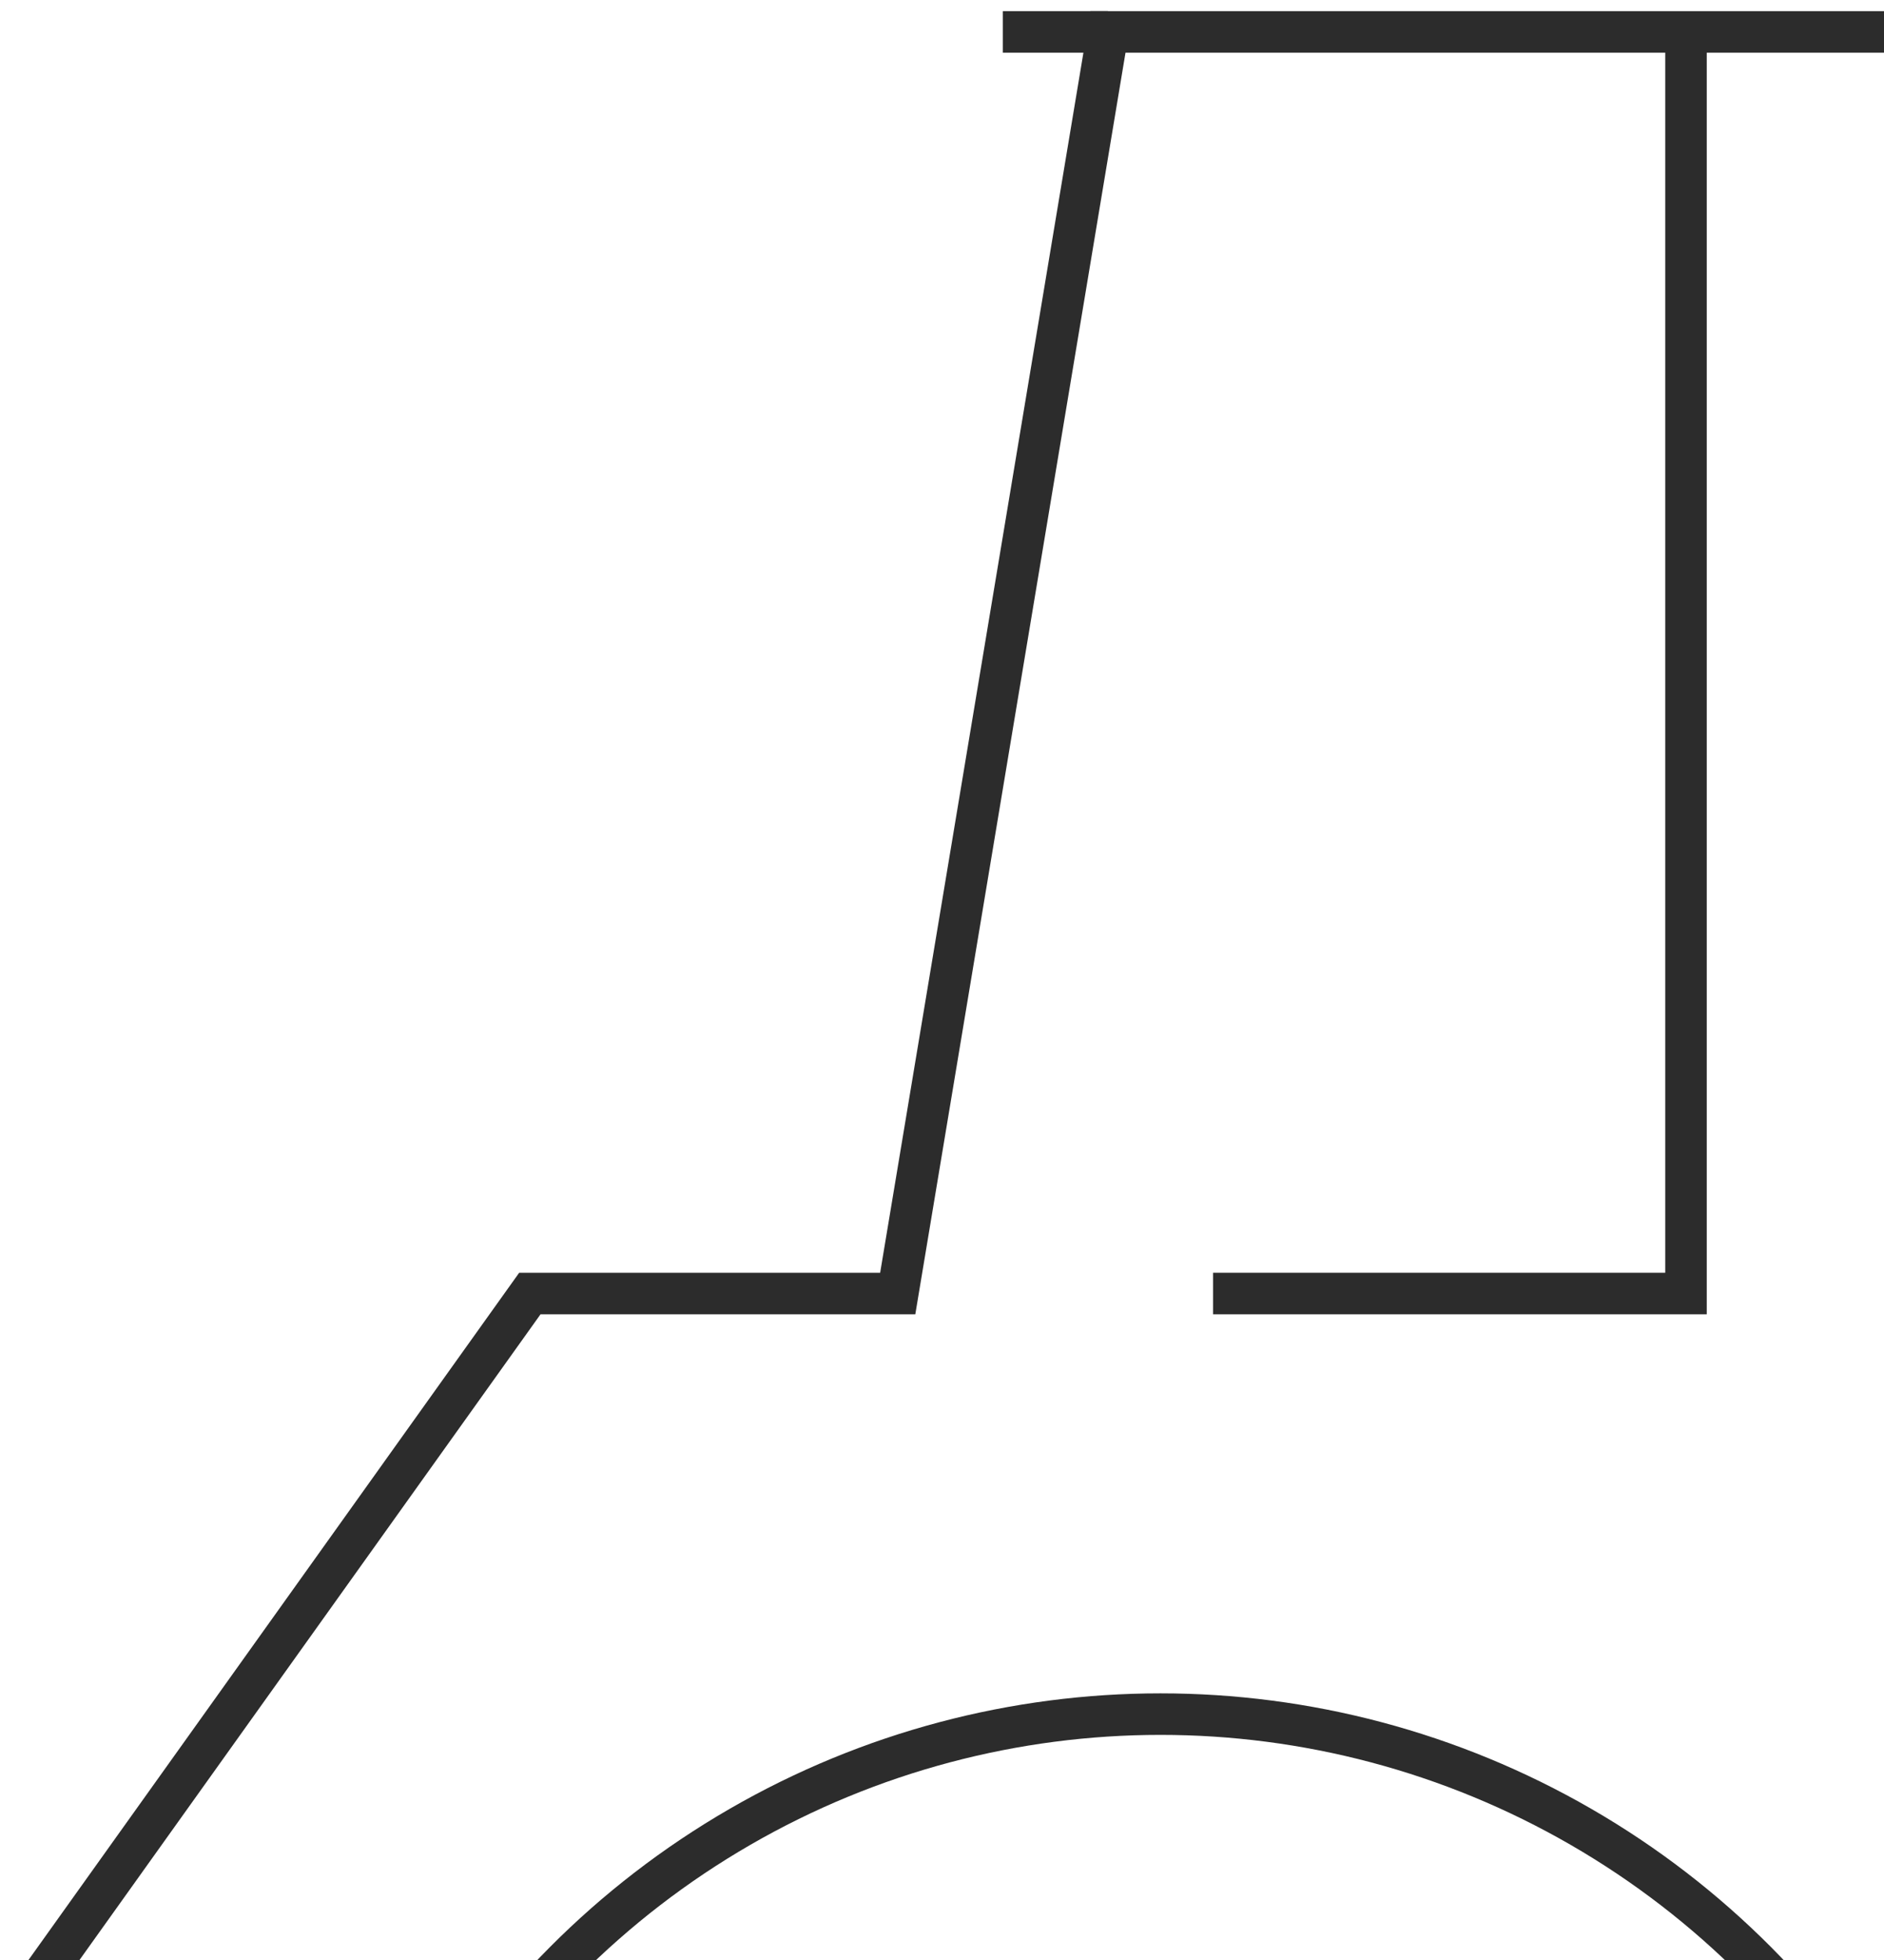 <?xml version="1.0" encoding="UTF-8"?> <svg xmlns="http://www.w3.org/2000/svg" xmlns:xlink="http://www.w3.org/1999/xlink" id="Layer_1" data-name="Layer 1" width="300" height="312" viewBox="0 0 300 312"><defs><style>.cls-1,.cls-3{fill:none;}.cls-2{clip-path:url(#clip-path);}.cls-3{stroke:#2c2c2c;stroke-miterlimit:10;stroke-width:6.61px;}.cls-4{clip-path:url(#clip-path-2);}</style><clipPath id="clip-path"><rect class="cls-1" width="300" height="312"></rect></clipPath><clipPath id="clip-path-2"><rect class="cls-1" x="354.18" width="186" height="312"></rect></clipPath></defs><g class="cls-2"><circle class="cls-3" cx="184.79" cy="406.75" r="133.89"></circle><polyline class="cls-3" points="452.57 5.08 176.42 5.08 142.95 205.91 84.37 205.91 0.69 323.07"></polyline><polyline class="cls-3" points="193.16 205.91 268.47 205.91 268.47 5.08"></polyline><line class="cls-3" x1="159.68" y1="5.08" x2="176.42" y2="5.08"></line></g></svg> 